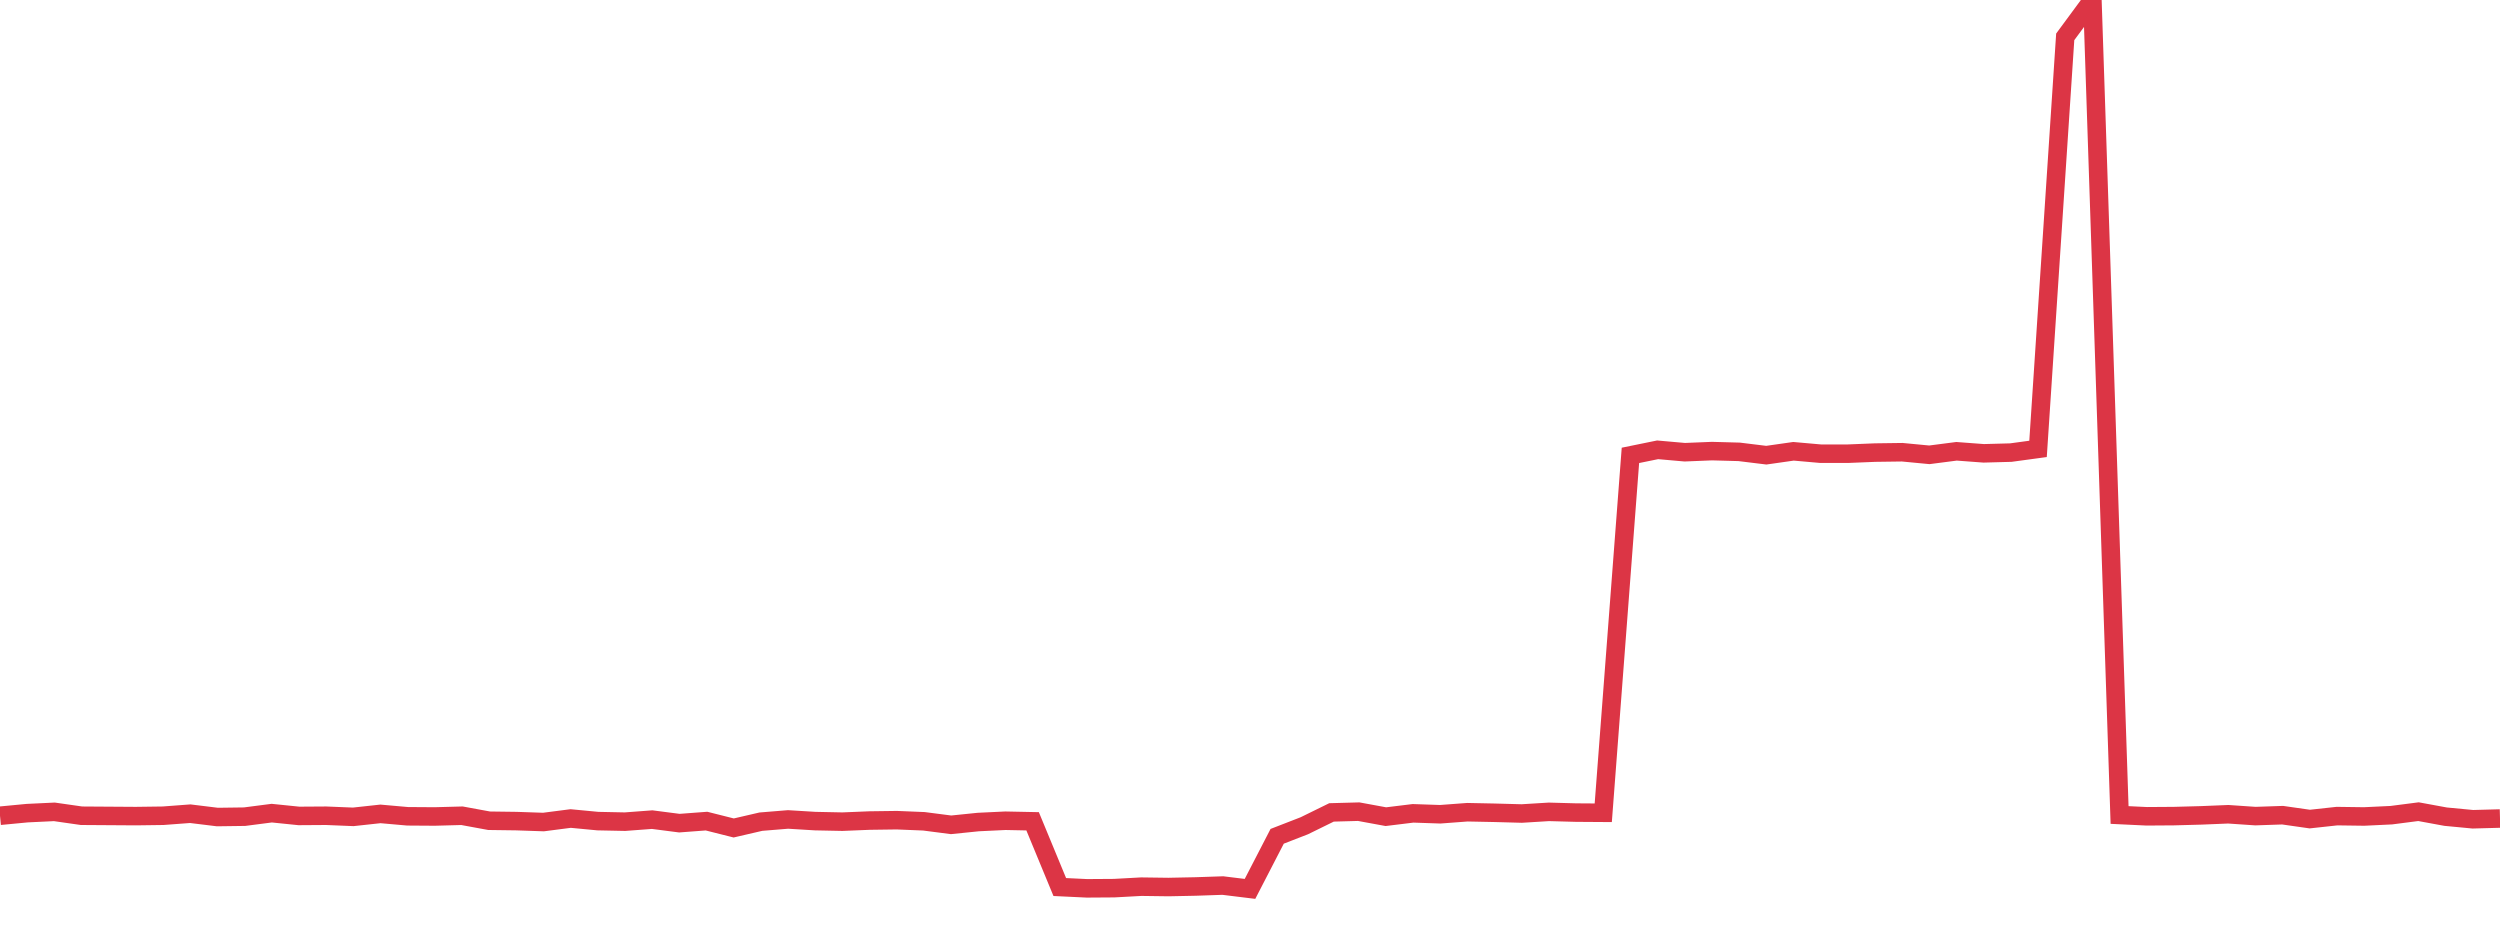<?xml version="1.0" standalone="no"?>
<!DOCTYPE svg PUBLIC "-//W3C//DTD SVG 1.1//EN" "http://www.w3.org/Graphics/SVG/1.1/DTD/svg11.dtd">
<svg width="135" height="50" viewBox="0 0 135 50" preserveAspectRatio="none" class="sparkline" xmlns="http://www.w3.org/2000/svg"
xmlns:xlink="http://www.w3.org/1999/xlink"><path  class="sparkline--line" d="M 0 44.05 L 0 44.05 L 1.467 43.91 L 2.935 43.84 L 4.402 44.05 L 5.87 44.06 L 7.337 44.07 L 8.804 44.05 L 10.272 43.94 L 11.739 44.12 L 13.207 44.1 L 14.674 43.91 L 16.141 44.06 L 17.609 44.05 L 19.076 44.11 L 20.543 43.95 L 22.011 44.08 L 23.478 44.09 L 24.946 44.05 L 26.413 44.32 L 27.88 44.34 L 29.348 44.39 L 30.815 44.2 L 32.283 44.34 L 33.75 44.37 L 35.217 44.26 L 36.685 44.45 L 38.152 44.34 L 39.62 44.71 L 41.087 44.37 L 42.554 44.25 L 44.022 44.34 L 45.489 44.37 L 46.957 44.31 L 48.424 44.29 L 49.891 44.35 L 51.359 44.54 L 52.826 44.39 L 54.293 44.32 L 55.761 44.35 L 57.228 47.9 L 58.696 47.97 L 60.163 47.96 L 61.63 47.88 L 63.098 47.9 L 64.565 47.87 L 66.033 47.82 L 67.5 48 L 68.967 45.16 L 70.435 44.59 L 71.902 43.87 L 73.37 43.83 L 74.837 44.1 L 76.304 43.92 L 77.772 43.97 L 79.239 43.86 L 80.707 43.89 L 82.174 43.93 L 83.641 43.84 L 85.109 43.88 L 86.576 43.89 L 88.043 24.59 L 89.511 24.29 L 90.978 24.42 L 92.446 24.36 L 93.913 24.4 L 95.38 24.58 L 96.848 24.37 L 98.315 24.5 L 99.783 24.5 L 101.25 24.44 L 102.717 24.42 L 104.185 24.56 L 105.652 24.37 L 107.12 24.48 L 108.587 24.44 L 110.054 24.24 L 111.522 1.99 L 112.989 0 L 114.457 44.01 L 115.924 44.08 L 117.391 44.07 L 118.859 44.03 L 120.326 43.97 L 121.793 44.07 L 123.261 44.02 L 124.728 44.23 L 126.196 44.07 L 127.663 44.09 L 129.13 44.02 L 130.598 43.83 L 132.065 44.1 L 133.533 44.24 L 135 44.2" fill="none" stroke-width="1" stroke="#dc3545"></path></svg>